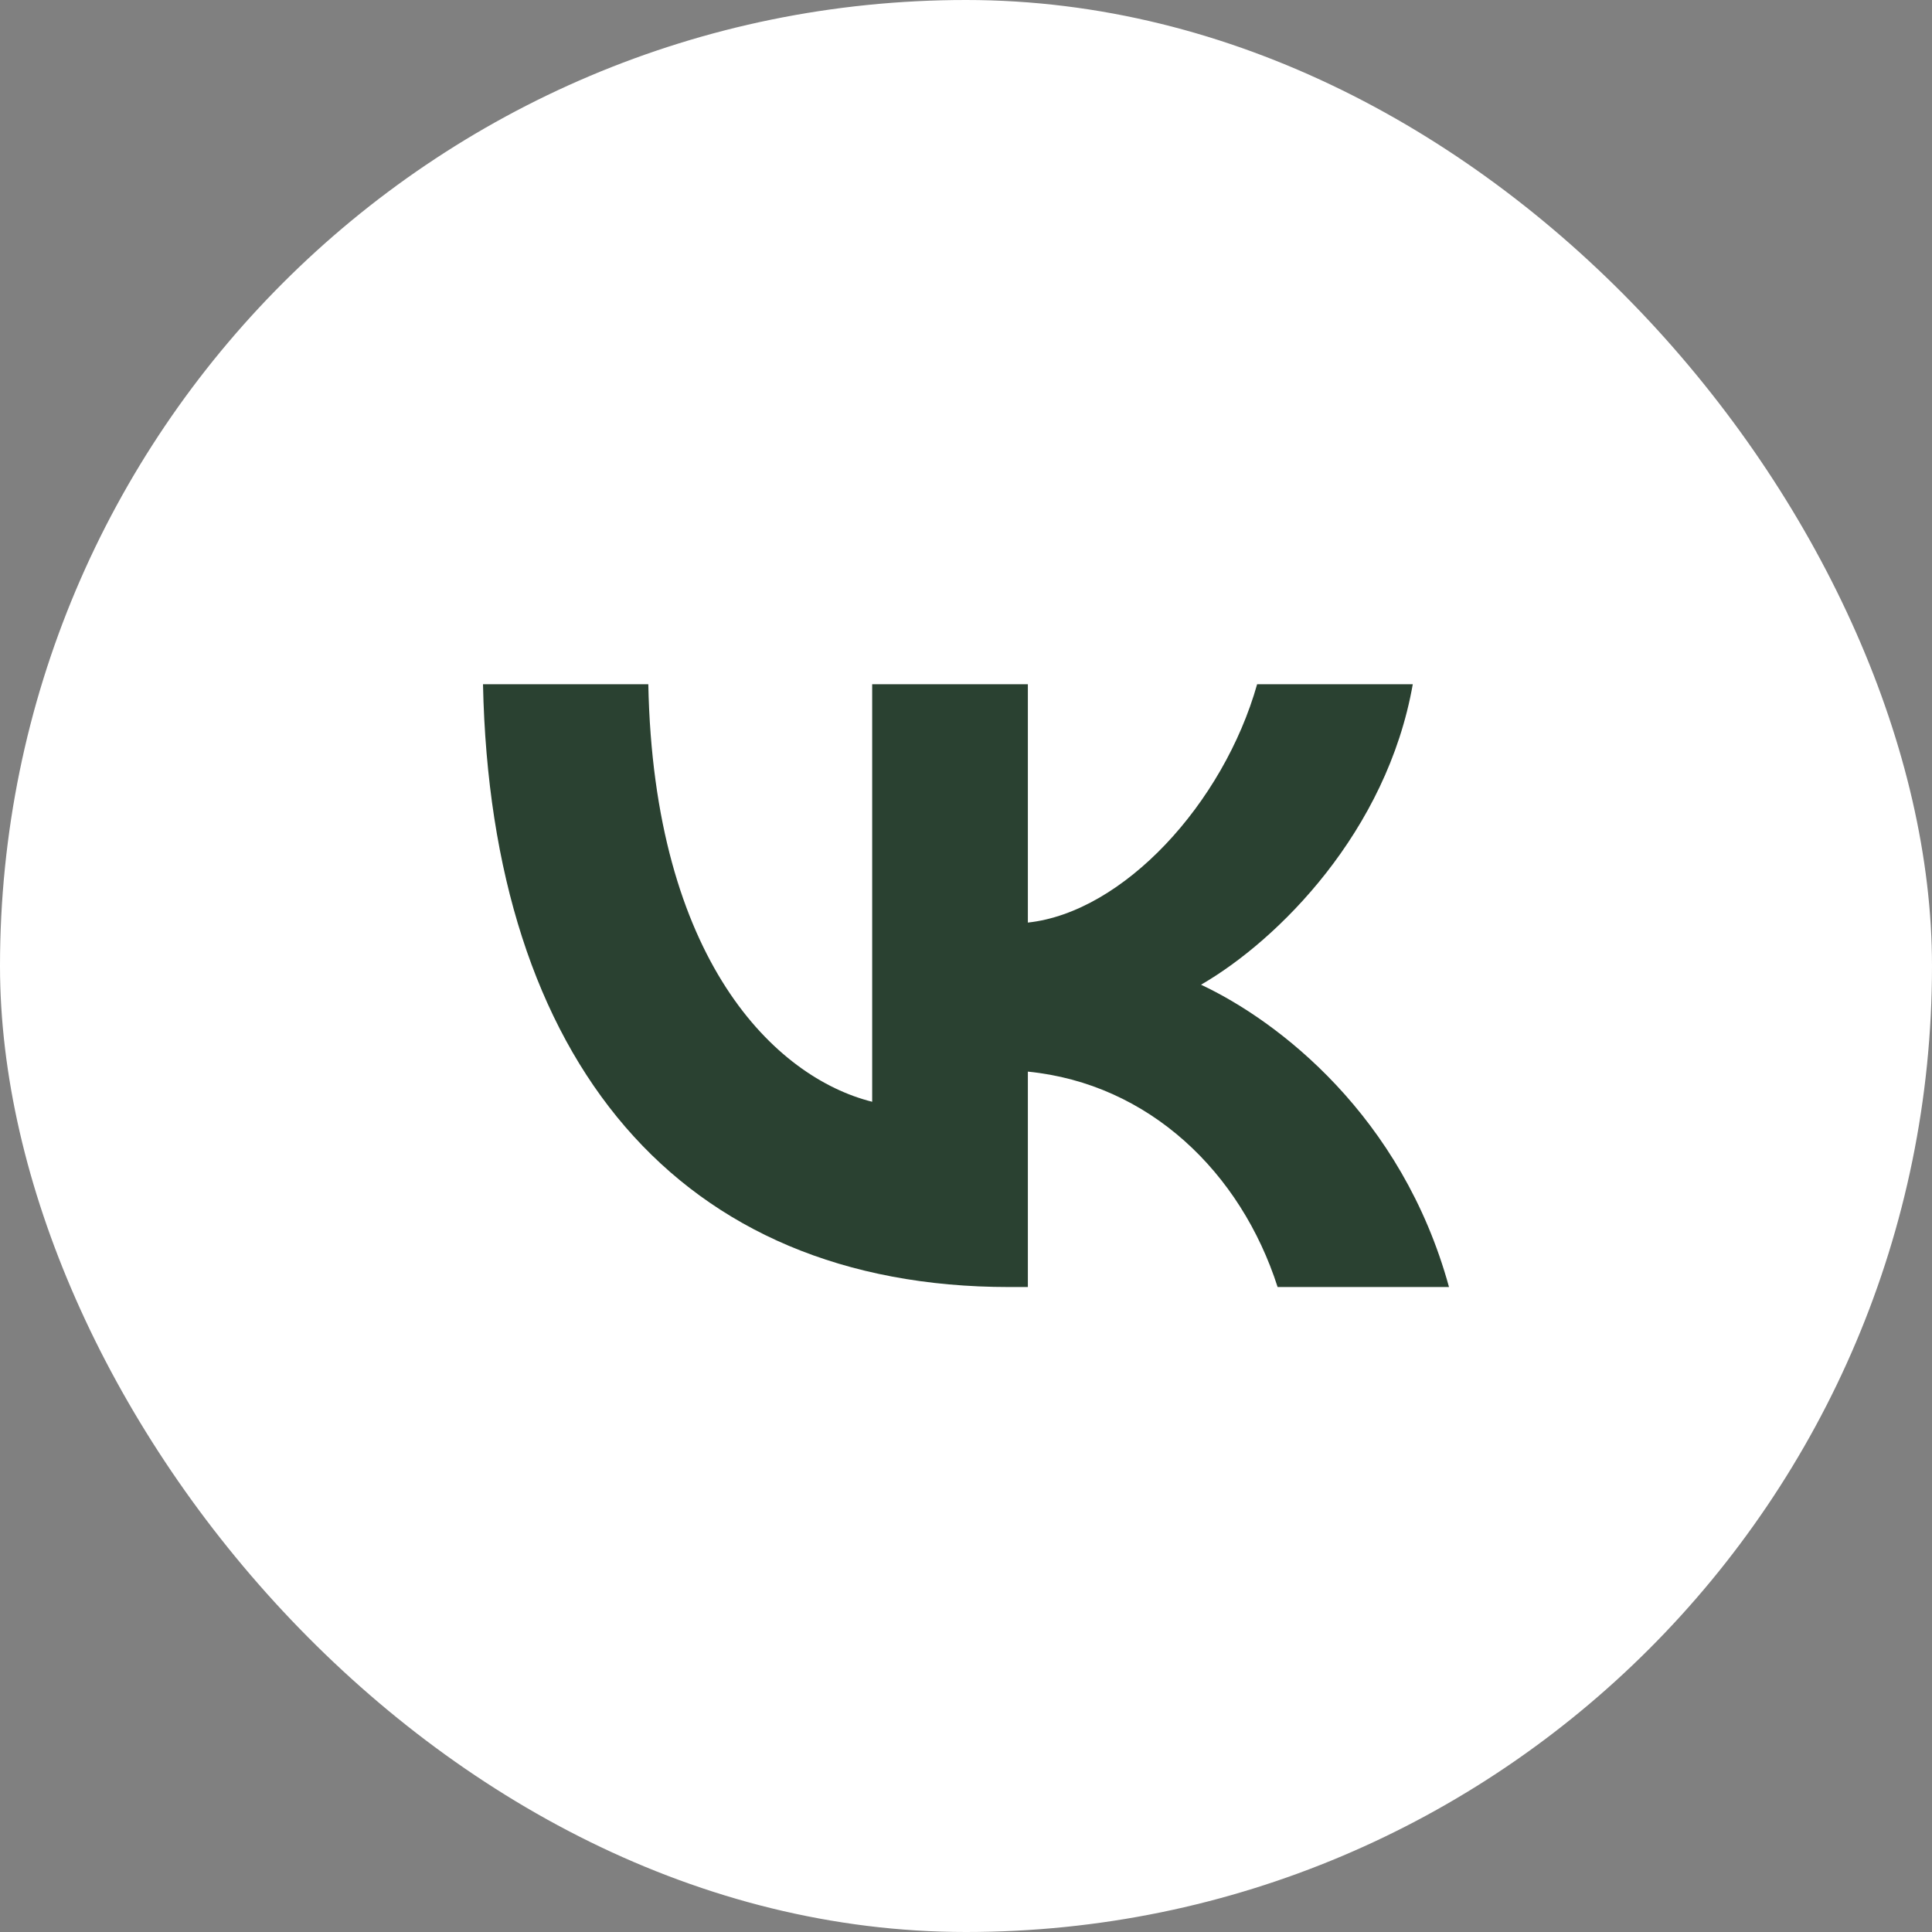 <?xml version="1.0" encoding="UTF-8"?> <svg xmlns="http://www.w3.org/2000/svg" width="48" height="48" viewBox="0 0 48 48" fill="none"><rect x="0" y="0" width="48" height="48" fill="#808080" stroke="none"/><rect width="48" height="48" rx="24" fill="white"></rect><path d="M25.072 31.976C16.872 31.976 12.195 26.354 12 17H16.107C16.242 23.866 19.27 26.774 21.669 27.373V17H25.537V22.921C27.905 22.666 30.393 19.968 31.233 17H35.1C34.456 20.658 31.758 23.356 29.839 24.465C31.758 25.365 34.831 27.718 36 31.976H31.742C30.828 29.127 28.55 26.924 25.537 26.624V31.976H25.072Z" fill="#2A4131"></path></svg> 